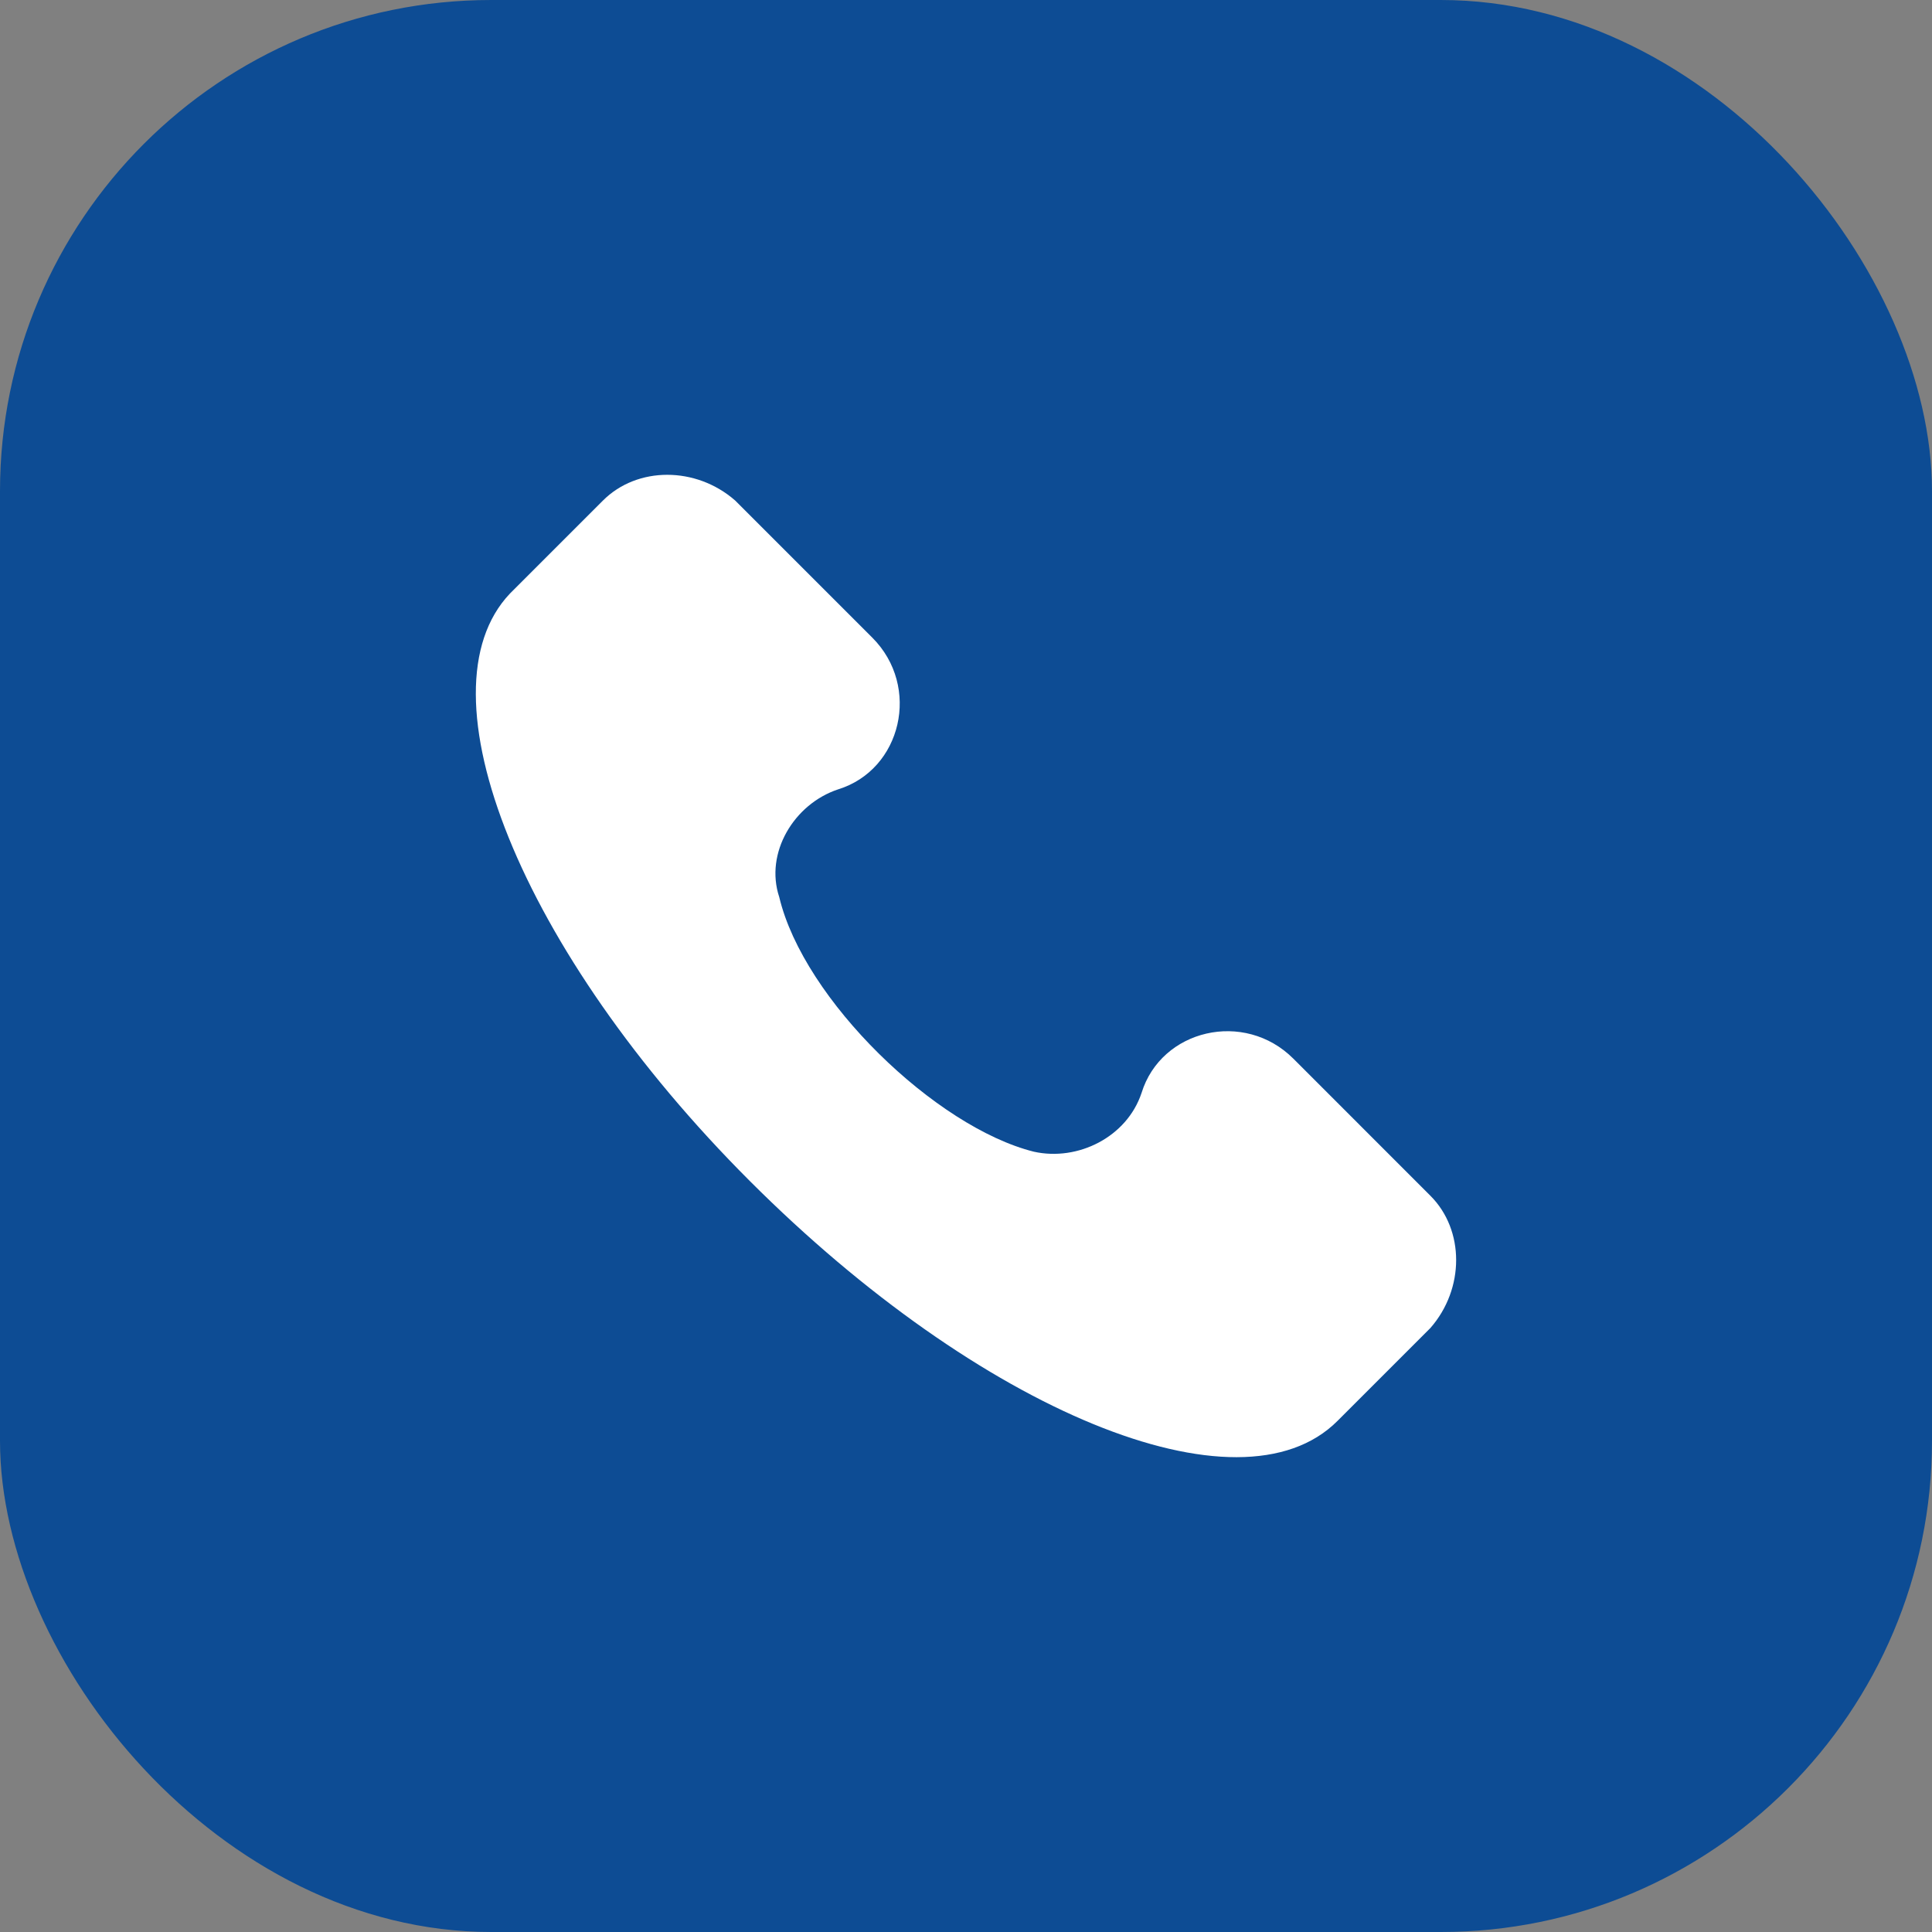 <svg width="59" height="59" viewBox="0 0 59 59" fill="none" xmlns="http://www.w3.org/2000/svg">
<rect x="0" y="0" width="59" height="59" fill="#808080" stroke="none"/>
<rect width="59" height="59" rx="15" fill="#0D4C94"/>
<g clip-path="url(#clip0_93_3248)">
<path d="M43.683 36.517L39.497 32.33C38.001 30.835 35.46 31.433 34.861 33.377C34.413 34.723 32.918 35.47 31.572 35.171C28.582 34.424 24.544 30.536 23.797 27.396C23.348 26.05 24.245 24.555 25.591 24.107C27.535 23.509 28.133 20.967 26.638 19.472L22.451 15.285C21.255 14.238 19.461 14.238 18.414 15.285L15.573 18.126C12.732 21.116 15.872 29.041 22.9 36.068C29.927 43.096 37.852 46.385 40.842 43.395L43.683 40.554C44.73 39.358 44.73 37.564 43.683 36.517Z" fill="white"/>
</g>
<defs>
<clipPath id="clip0_93_3248">
<rect width="30" height="30" fill="white" transform="translate(14.5 14.5)"/>
</clipPath>
</defs>
</svg>
